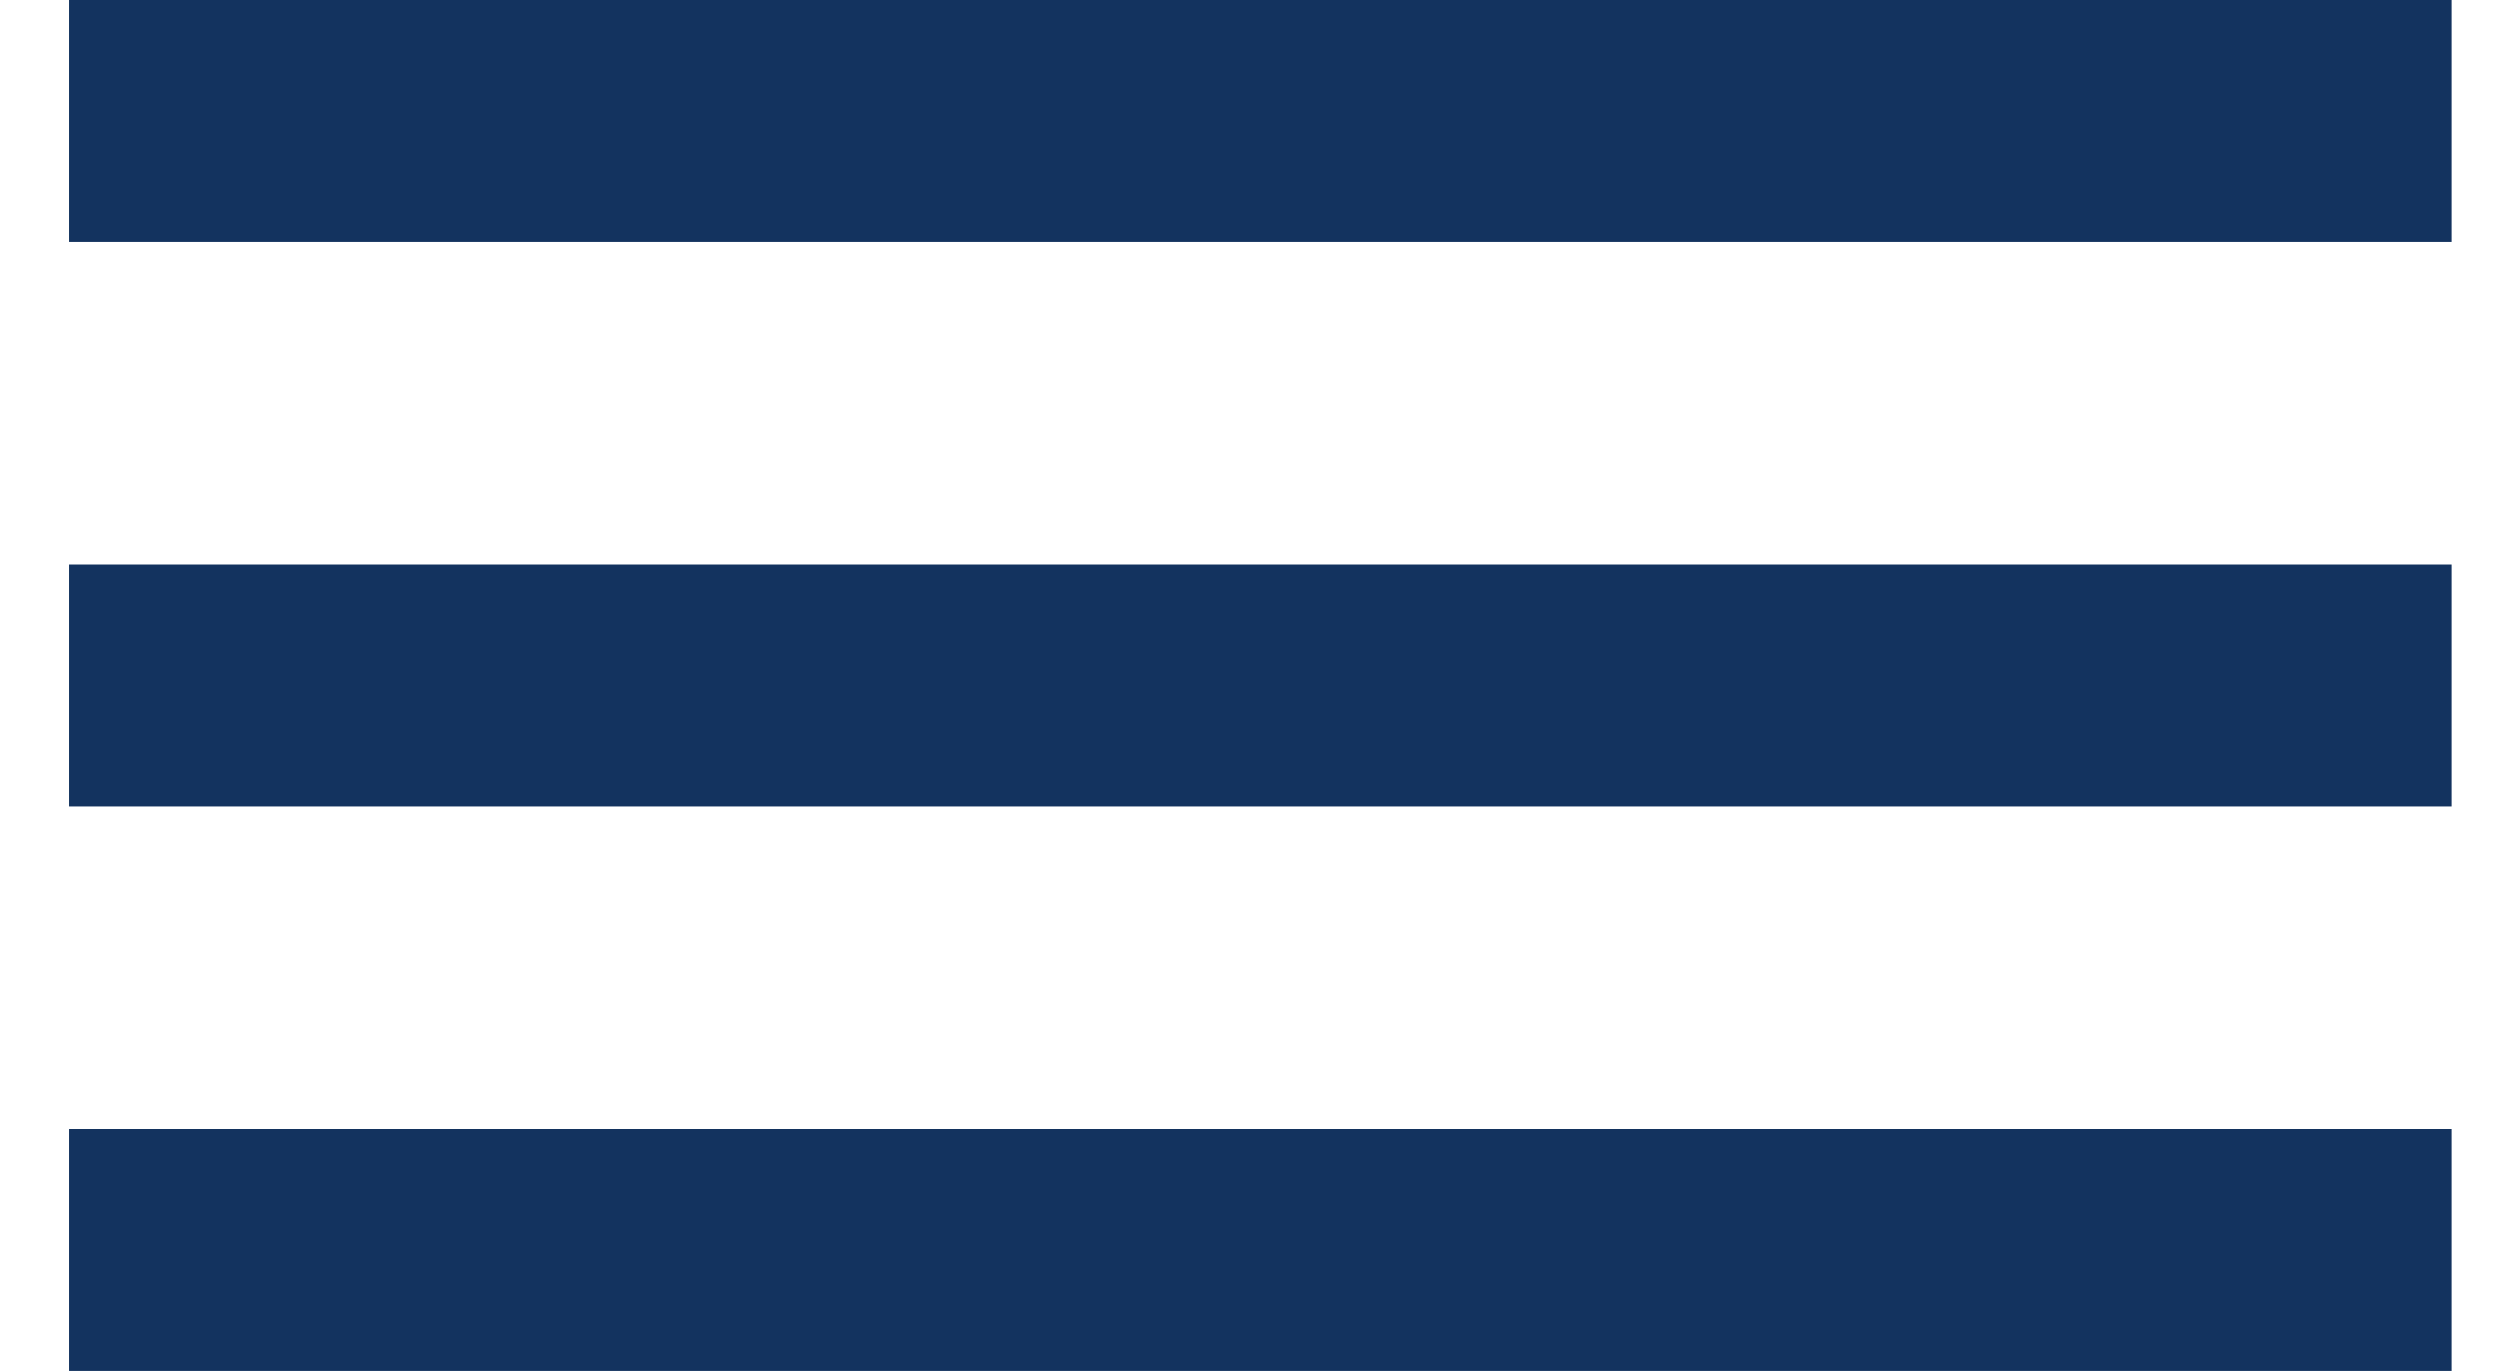 <svg width="31" height="17" viewBox="0 0 31 17" fill="none" xmlns="http://www.w3.org/2000/svg">
<rect x="0.856" width="29.544" height="3" fill="#13335F"/>
<rect x="0.856" y="7" width="29.544" height="3" fill="#13335F"/>
<rect x="0.856" y="14" width="29.544" height="3" fill="#13335F"/>
</svg>
